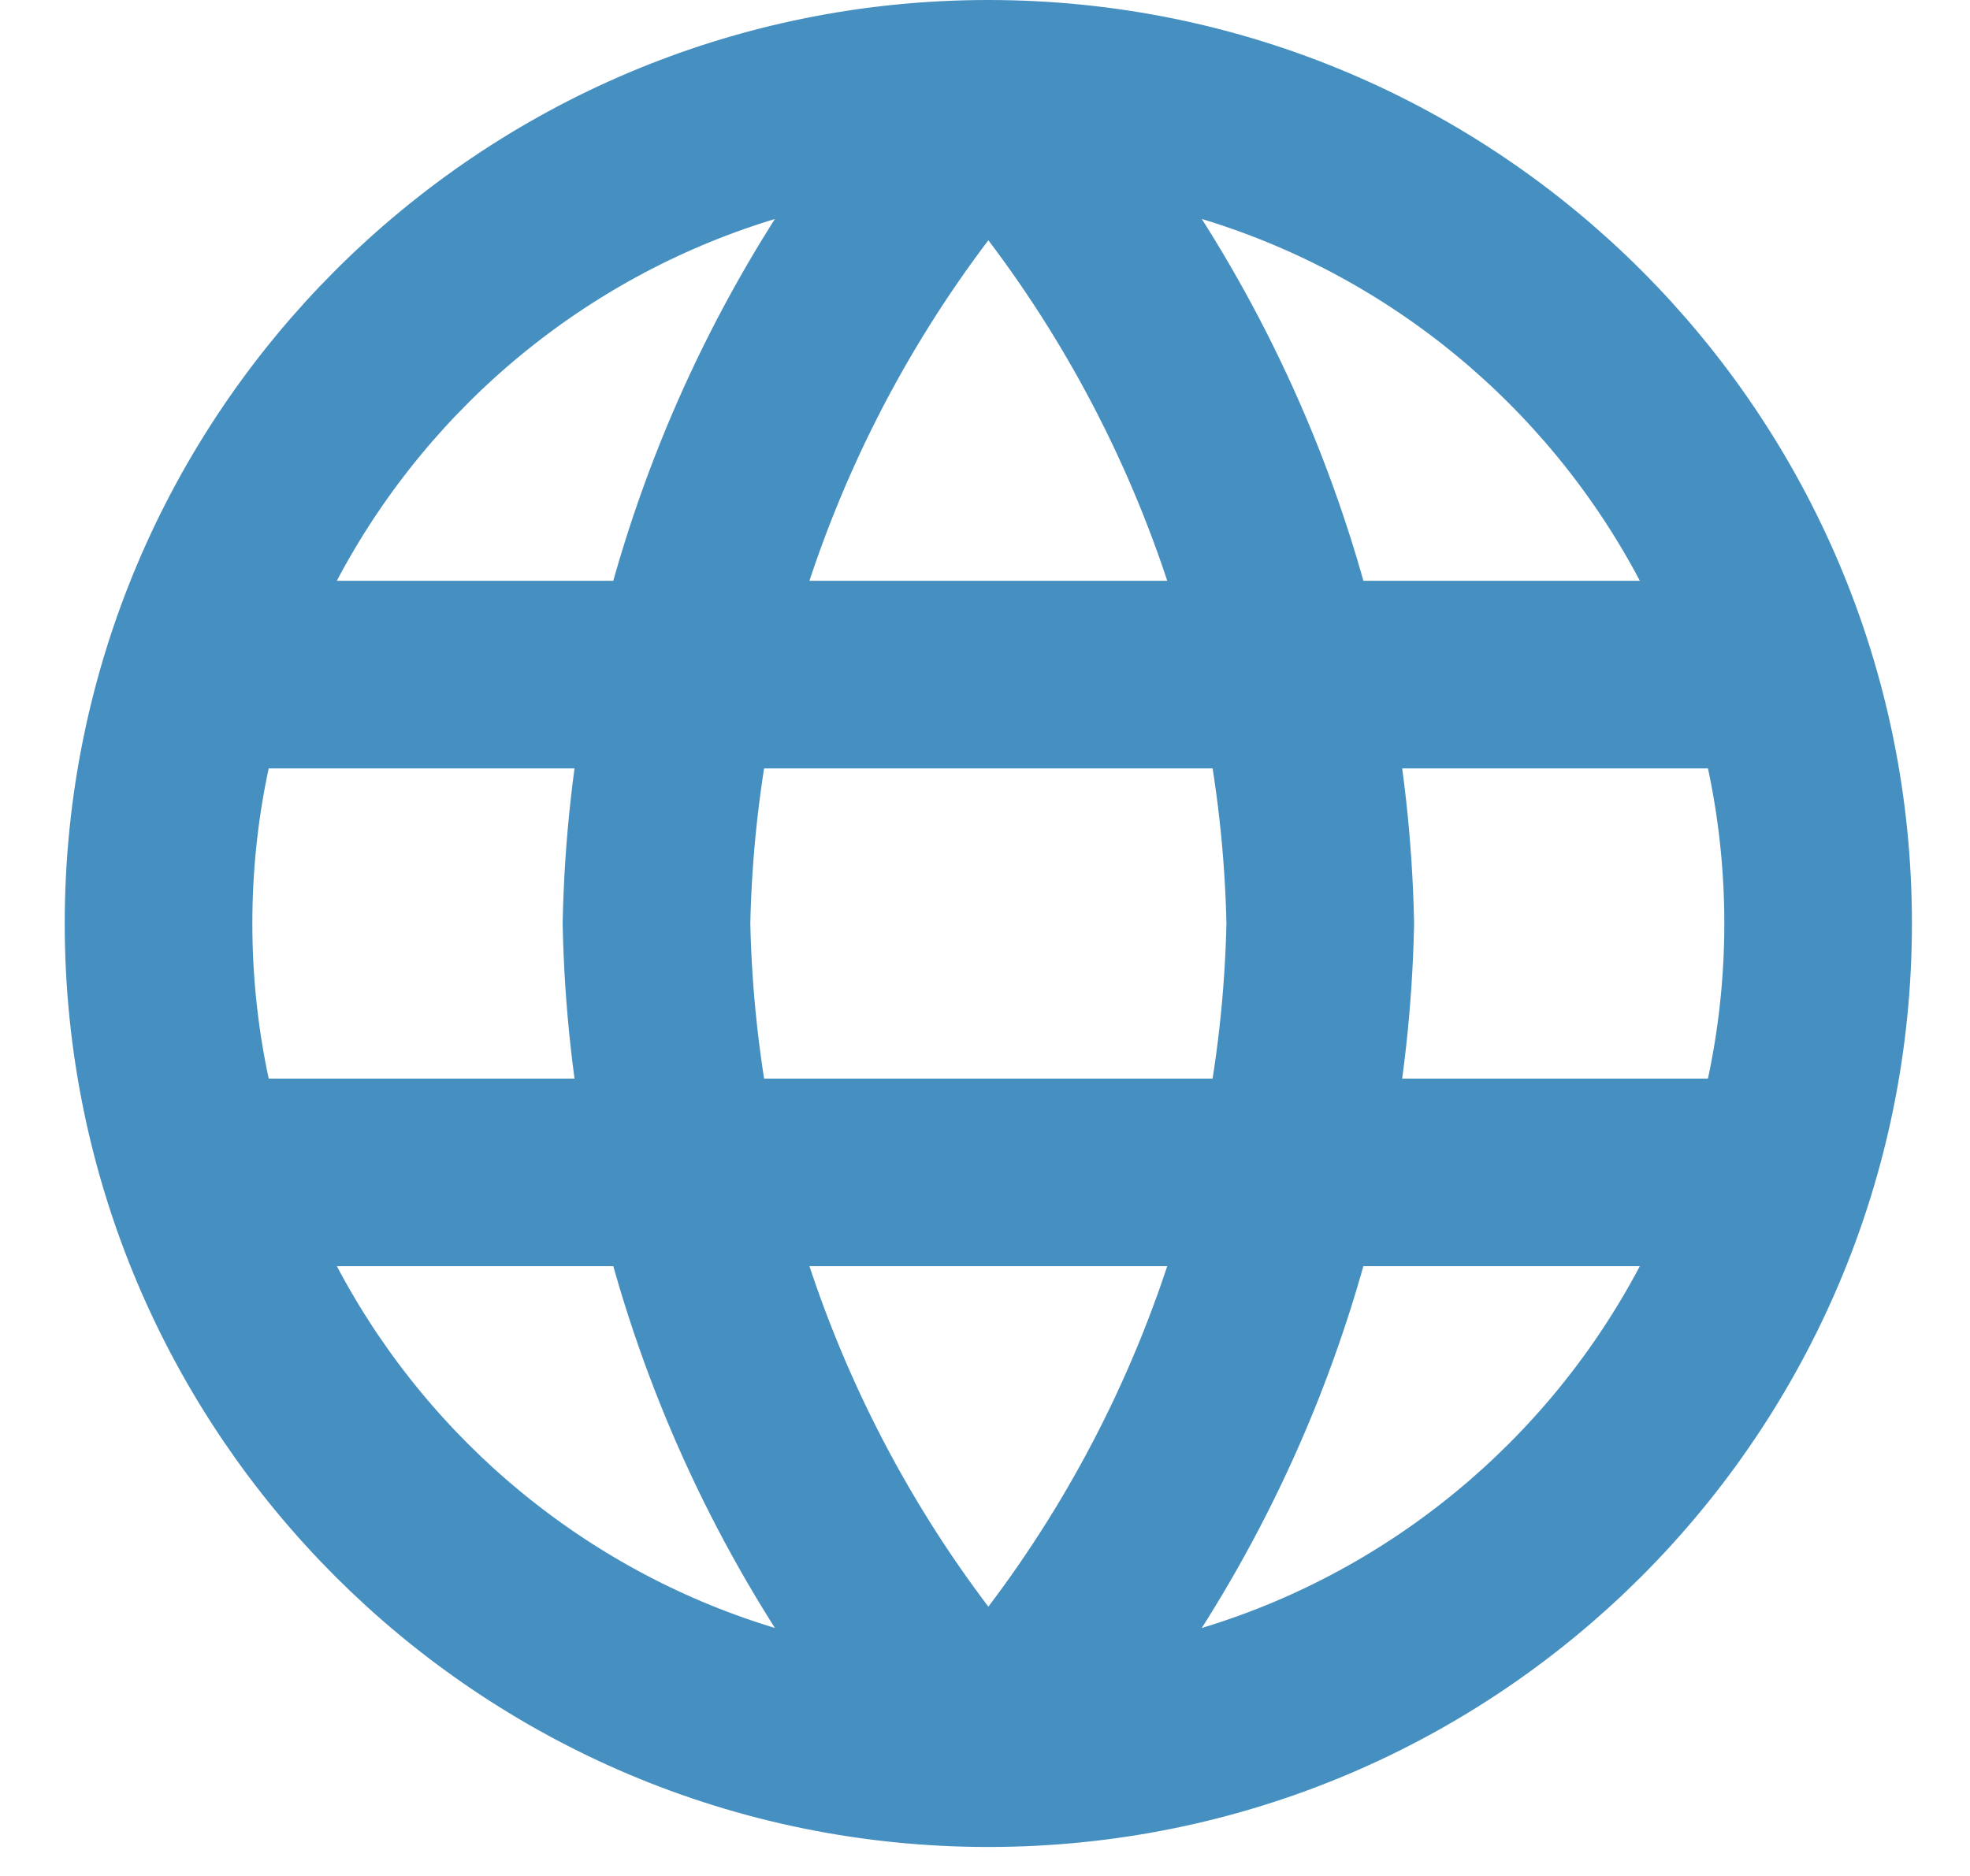 <svg width="21" height="20" viewBox="0 0 21 20" fill="none" xmlns="http://www.w3.org/2000/svg">
<path d="M10.536 1C12.748 3.422 14.005 6.565 14.074 9.845C14.005 13.125 12.748 16.268 10.536 18.691M10.536 1C8.323 3.422 7.066 6.565 6.998 9.845C7.066 13.125 8.323 16.268 10.536 18.691M10.536 1C5.651 1 1.69 4.96 1.69 9.845C1.69 14.73 5.651 18.691 10.536 18.691M10.536 1C15.421 1 19.381 4.96 19.381 9.845C19.381 14.73 15.421 18.691 10.536 18.691M2.133 7.192H18.939M2.133 12.499H18.939" stroke="#4690C1" stroke-width="2" stroke-linecap="round" stroke-linejoin="round"/>
</svg>
